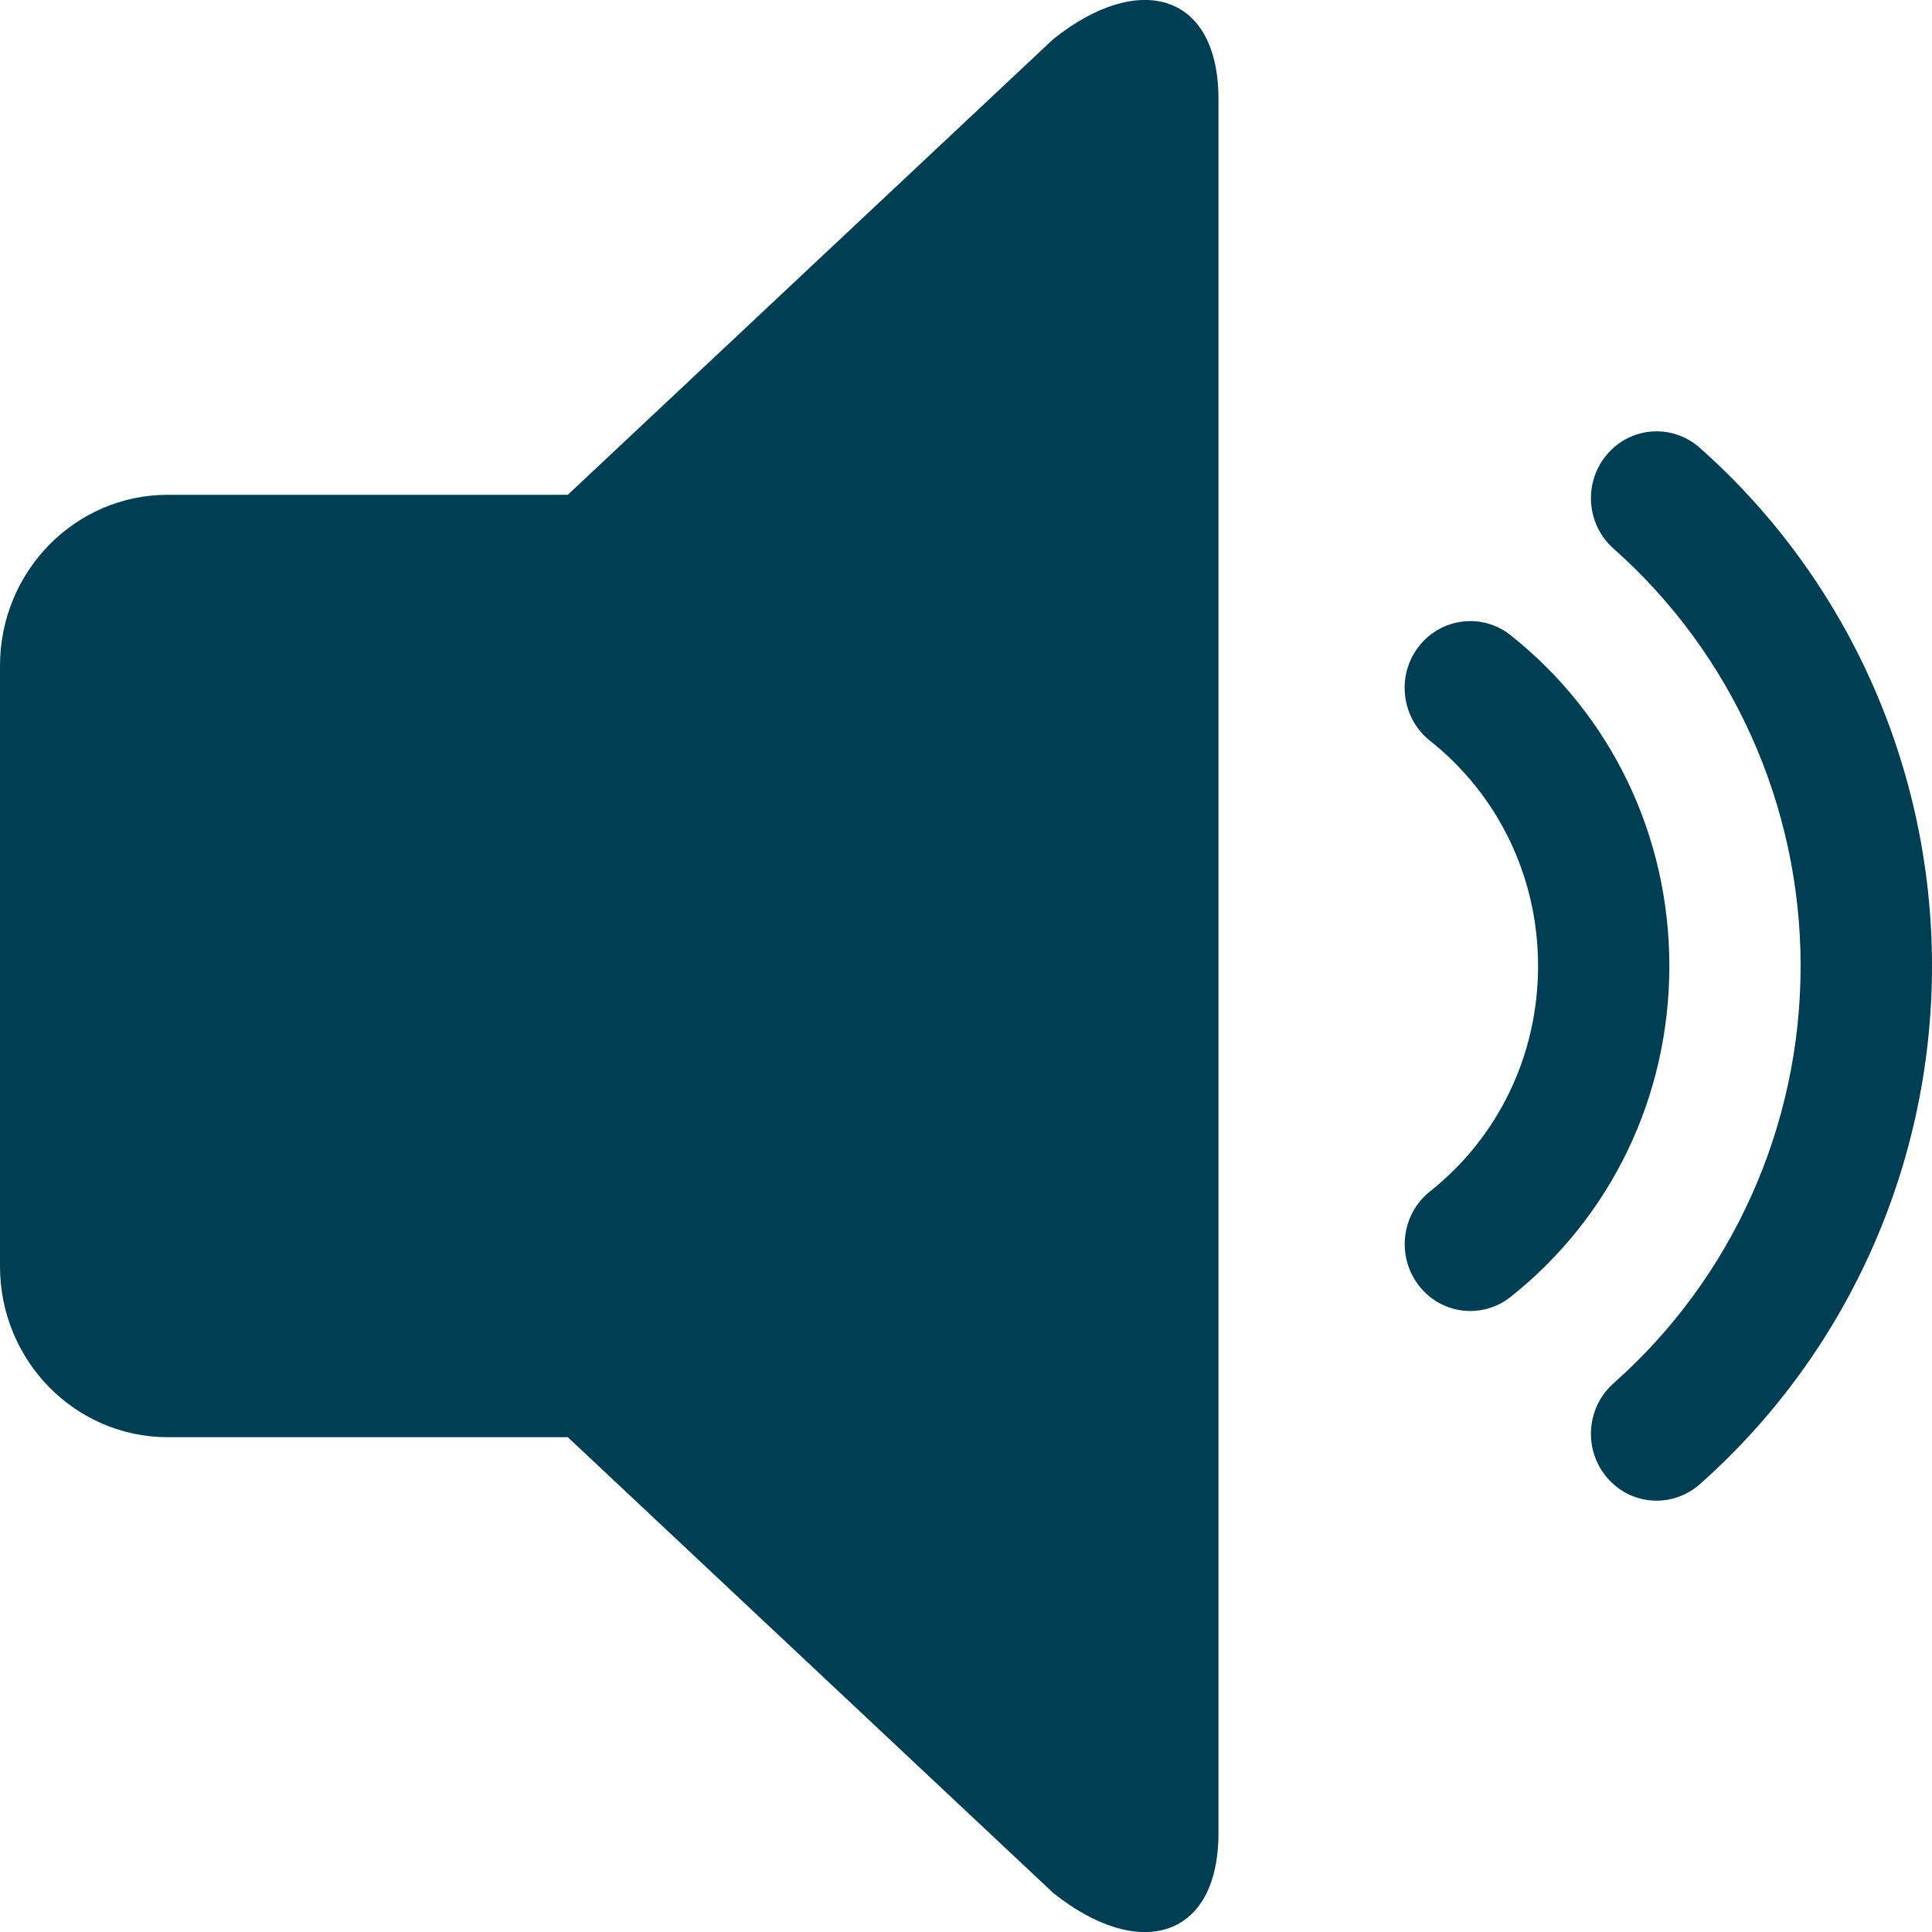 <svg width="19" height="19" viewBox="0 0 19 19" fill="none" xmlns="http://www.w3.org/2000/svg">
<g clip-path="url(#clip0_175_240)">
<path d="M10.358 0.385L5.584 4.866C5.584 4.866 5.581 4.866 5.58 4.866C5.578 4.866 5.575 4.866 5.572 4.866H1.651C0.739 4.866 0 5.619 0 6.548V12.453C0 13.382 0.739 14.134 1.651 14.134H5.573C5.575 14.134 5.578 14.134 5.58 14.134C5.582 14.134 5.583 14.134 5.584 14.134L10.358 18.616C11.202 19.29 11.983 19.069 11.983 18.025V0.975C11.983 -0.069 11.202 -0.29 10.358 0.385L10.358 0.385Z" fill="#003E53"/>
<path d="M16.292 14.758C16.111 14.758 15.932 14.682 15.805 14.532C15.57 14.258 15.599 13.843 15.868 13.604C17.038 12.568 17.708 11.072 17.708 9.5C17.708 7.928 17.038 6.432 15.868 5.395C15.599 5.157 15.57 4.742 15.805 4.468C16.039 4.194 16.446 4.165 16.715 4.403C18.167 5.689 19 7.547 19 9.5C19 11.453 18.167 13.311 16.716 14.597C16.593 14.705 16.442 14.758 16.292 14.758H16.292Z" fill="#003E53"/>
<path d="M14.46 12.893C14.268 12.893 14.078 12.806 13.951 12.639C13.732 12.353 13.782 11.94 14.063 11.717C14.739 11.18 15.126 10.372 15.126 9.5C15.126 8.629 14.739 7.821 14.062 7.284C13.782 7.061 13.731 6.647 13.95 6.361C14.17 6.075 14.575 6.024 14.856 6.247C15.848 7.035 16.417 8.221 16.417 9.5C16.417 10.78 15.848 11.966 14.856 12.754C14.739 12.847 14.599 12.893 14.46 12.893H14.46Z" fill="#003E53"/>
</g>
<defs>
<clipPath id="clip0_175_240">
<rect width="19" height="19" fill="white"/>
</clipPath>
</defs>
</svg>
